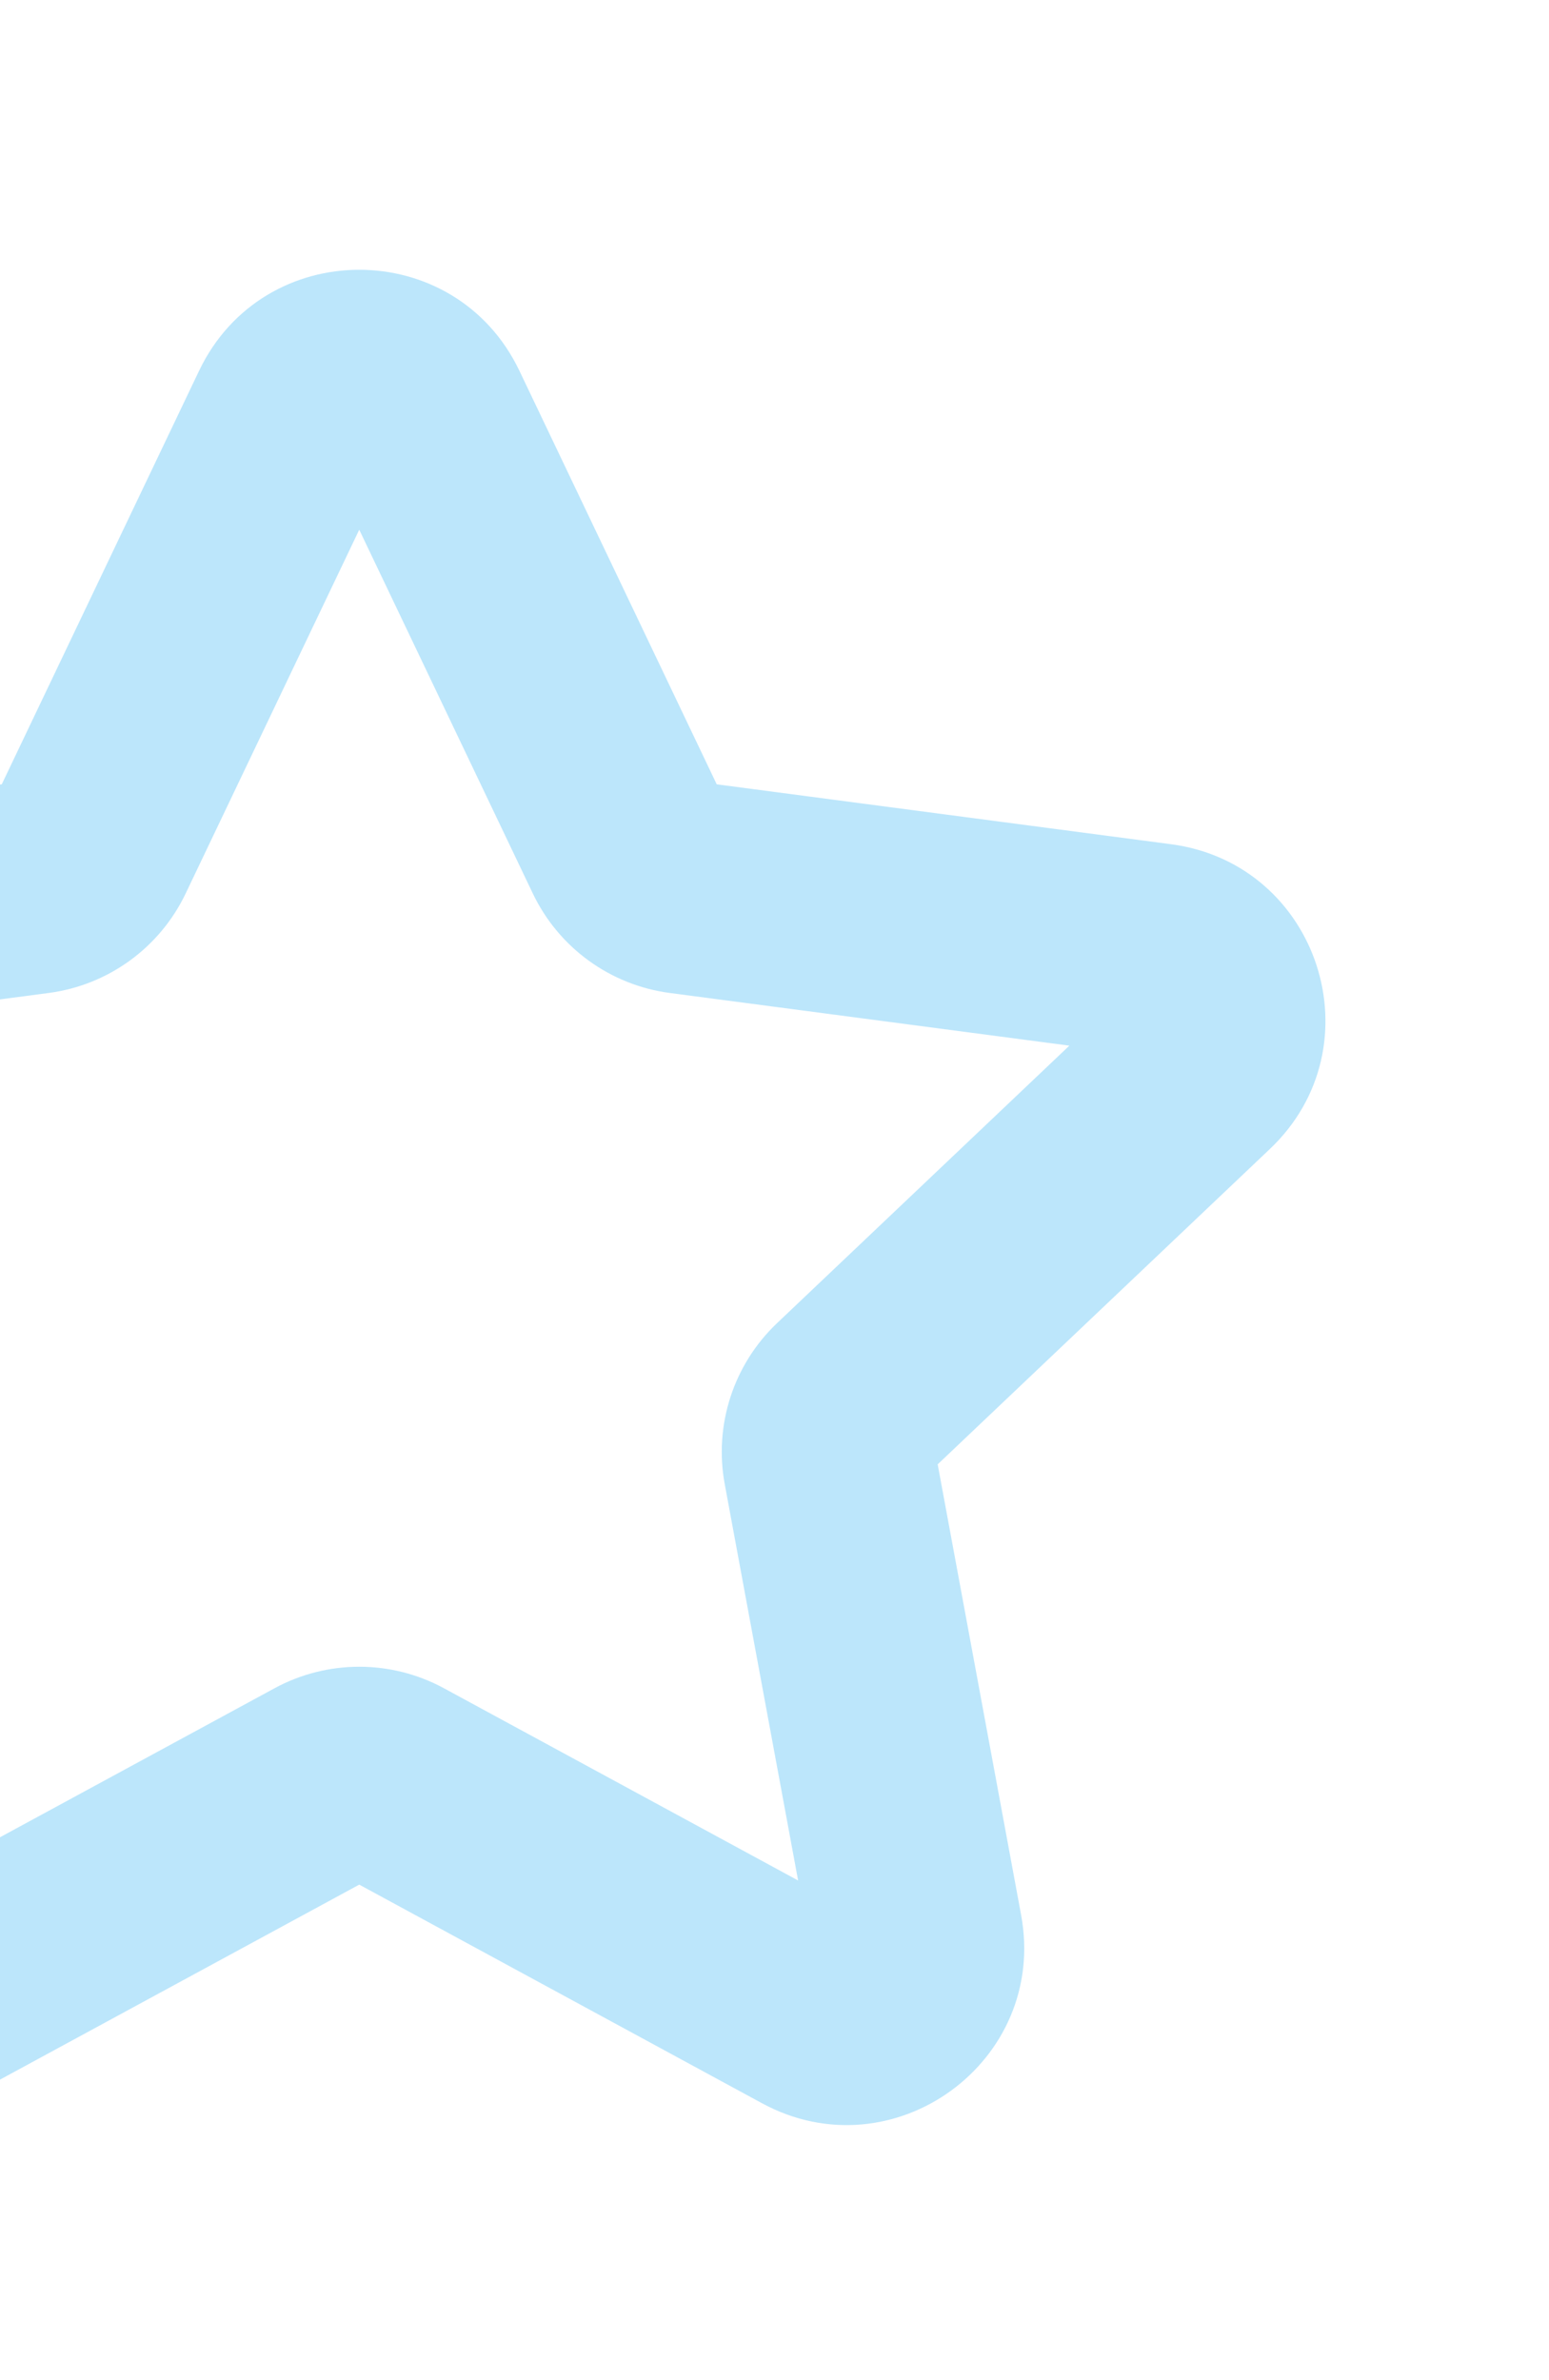 <svg xmlns="http://www.w3.org/2000/svg" fill="none" viewBox="0 0 138 212" height="212" width="138">
<g id="star-07">
<path fill="#BCE6FB" d="M17.734 33.035C23.461 21.032 40.548 21.032 46.276 33.035L63.853 69.872L104.319 75.207C117.505 76.945 122.785 93.195 113.139 102.352L83.537 130.452L90.969 170.586C93.39 183.664 79.567 193.707 67.877 187.363L32.005 167.893L-3.868 187.363C-15.558 193.707 -29.381 183.664 -26.959 170.586L-19.528 130.452L-49.13 102.352C-58.776 93.195 -53.496 76.945 -40.31 75.207L0.156 69.872L17.734 33.035ZM32.005 47.189L16.542 79.593C14.237 84.424 9.644 87.761 4.337 88.46L-31.259 93.153L-5.219 117.872C-1.337 121.557 0.417 126.956 -0.557 132.219L-7.095 167.524L24.462 150.397C29.166 147.844 34.843 147.844 39.547 150.397L71.104 167.524L64.567 132.219C63.592 126.956 65.346 121.557 69.228 117.872L95.269 93.153L59.672 88.46C54.365 87.761 49.773 84.424 47.467 79.593L32.005 47.189Z" clip-rule="evenodd" fill-rule="evenodd" id="Icon"></path>
</g>
</svg>
